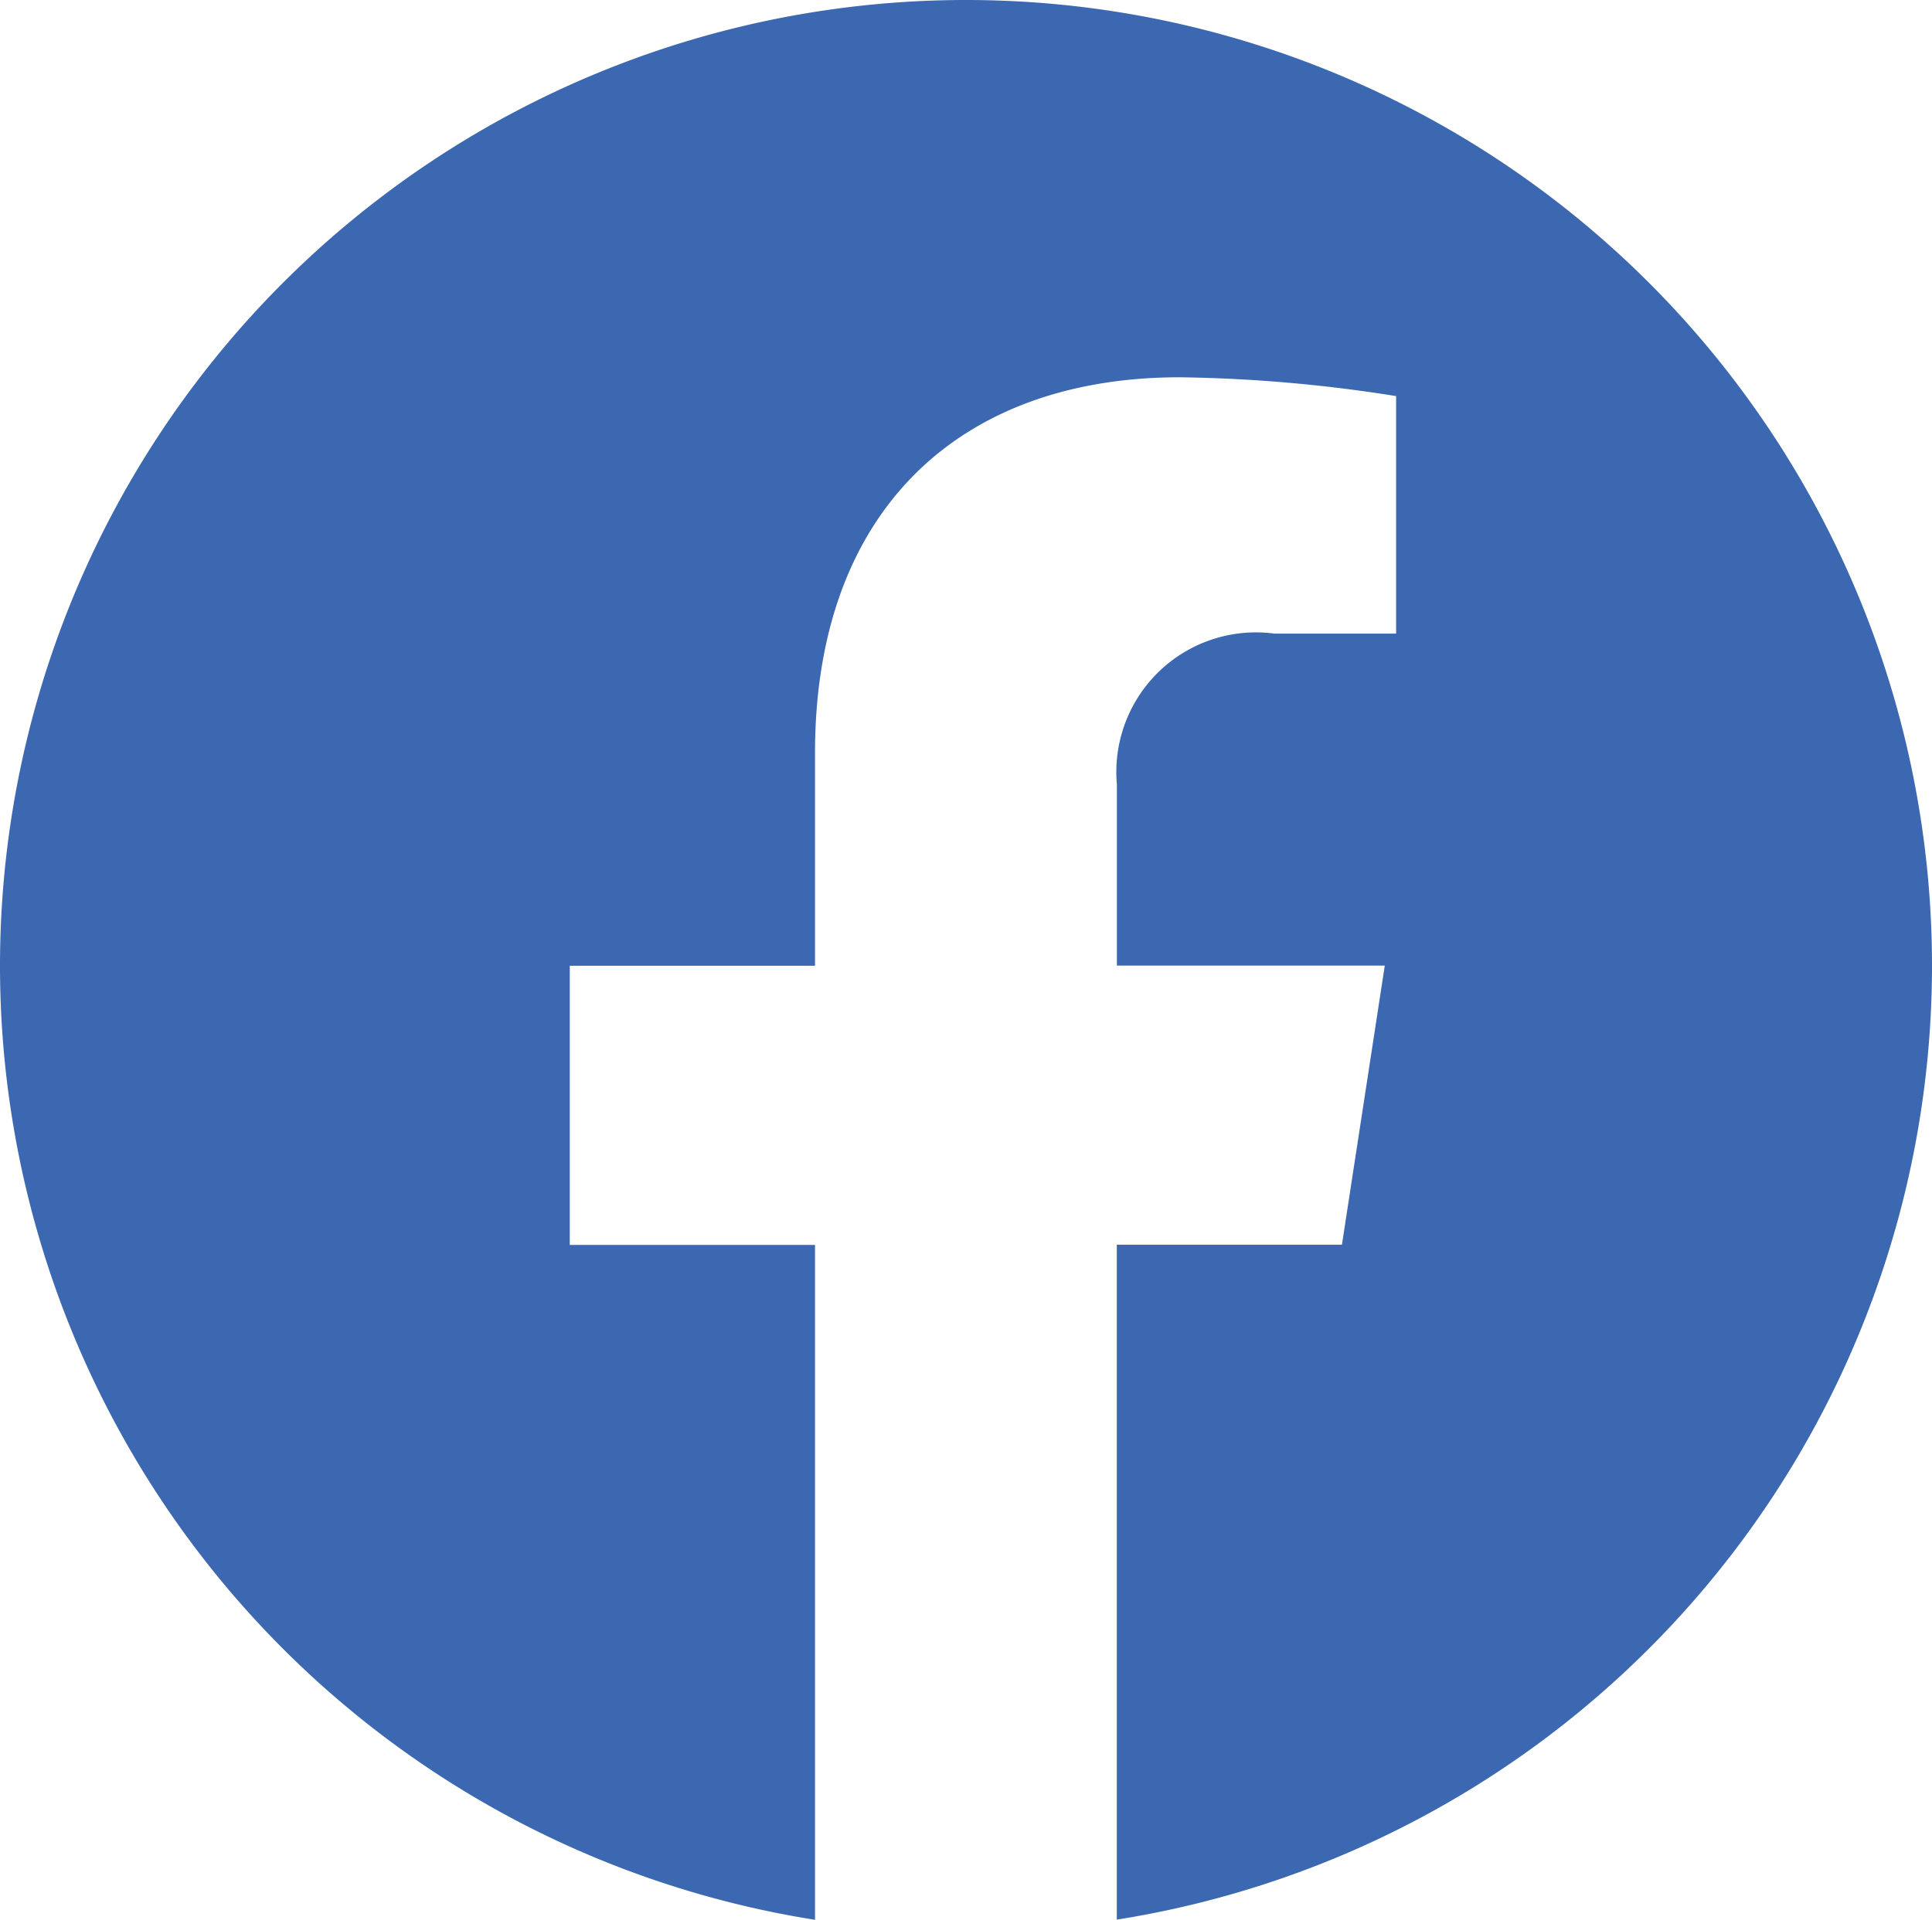 <svg id="Grupo_40" data-name="Grupo 40" xmlns="http://www.w3.org/2000/svg" width="21.145" height="21.016" viewBox="0 0 21.145 21.016">
  <path id="Caminho_73" data-name="Caminho 73" d="M-341.855,68.572A10.572,10.572,0,0,0-352.428,58,10.572,10.572,0,0,0-363,68.572a10.575,10.575,0,0,0,8.92,10.444V71.628h-2.684V68.572h2.684V66.243c0-2.65,1.578-4.113,3.993-4.113a16.257,16.257,0,0,1,2.367.206v2.6h-1.333a1.528,1.528,0,0,0-1.723,1.651v1.983h2.932l-.469,3.056h-2.464v7.388A10.575,10.575,0,0,0-341.855,68.572Z" transform="translate(363 -58)" fill="#3b68b0"/>
</svg>
